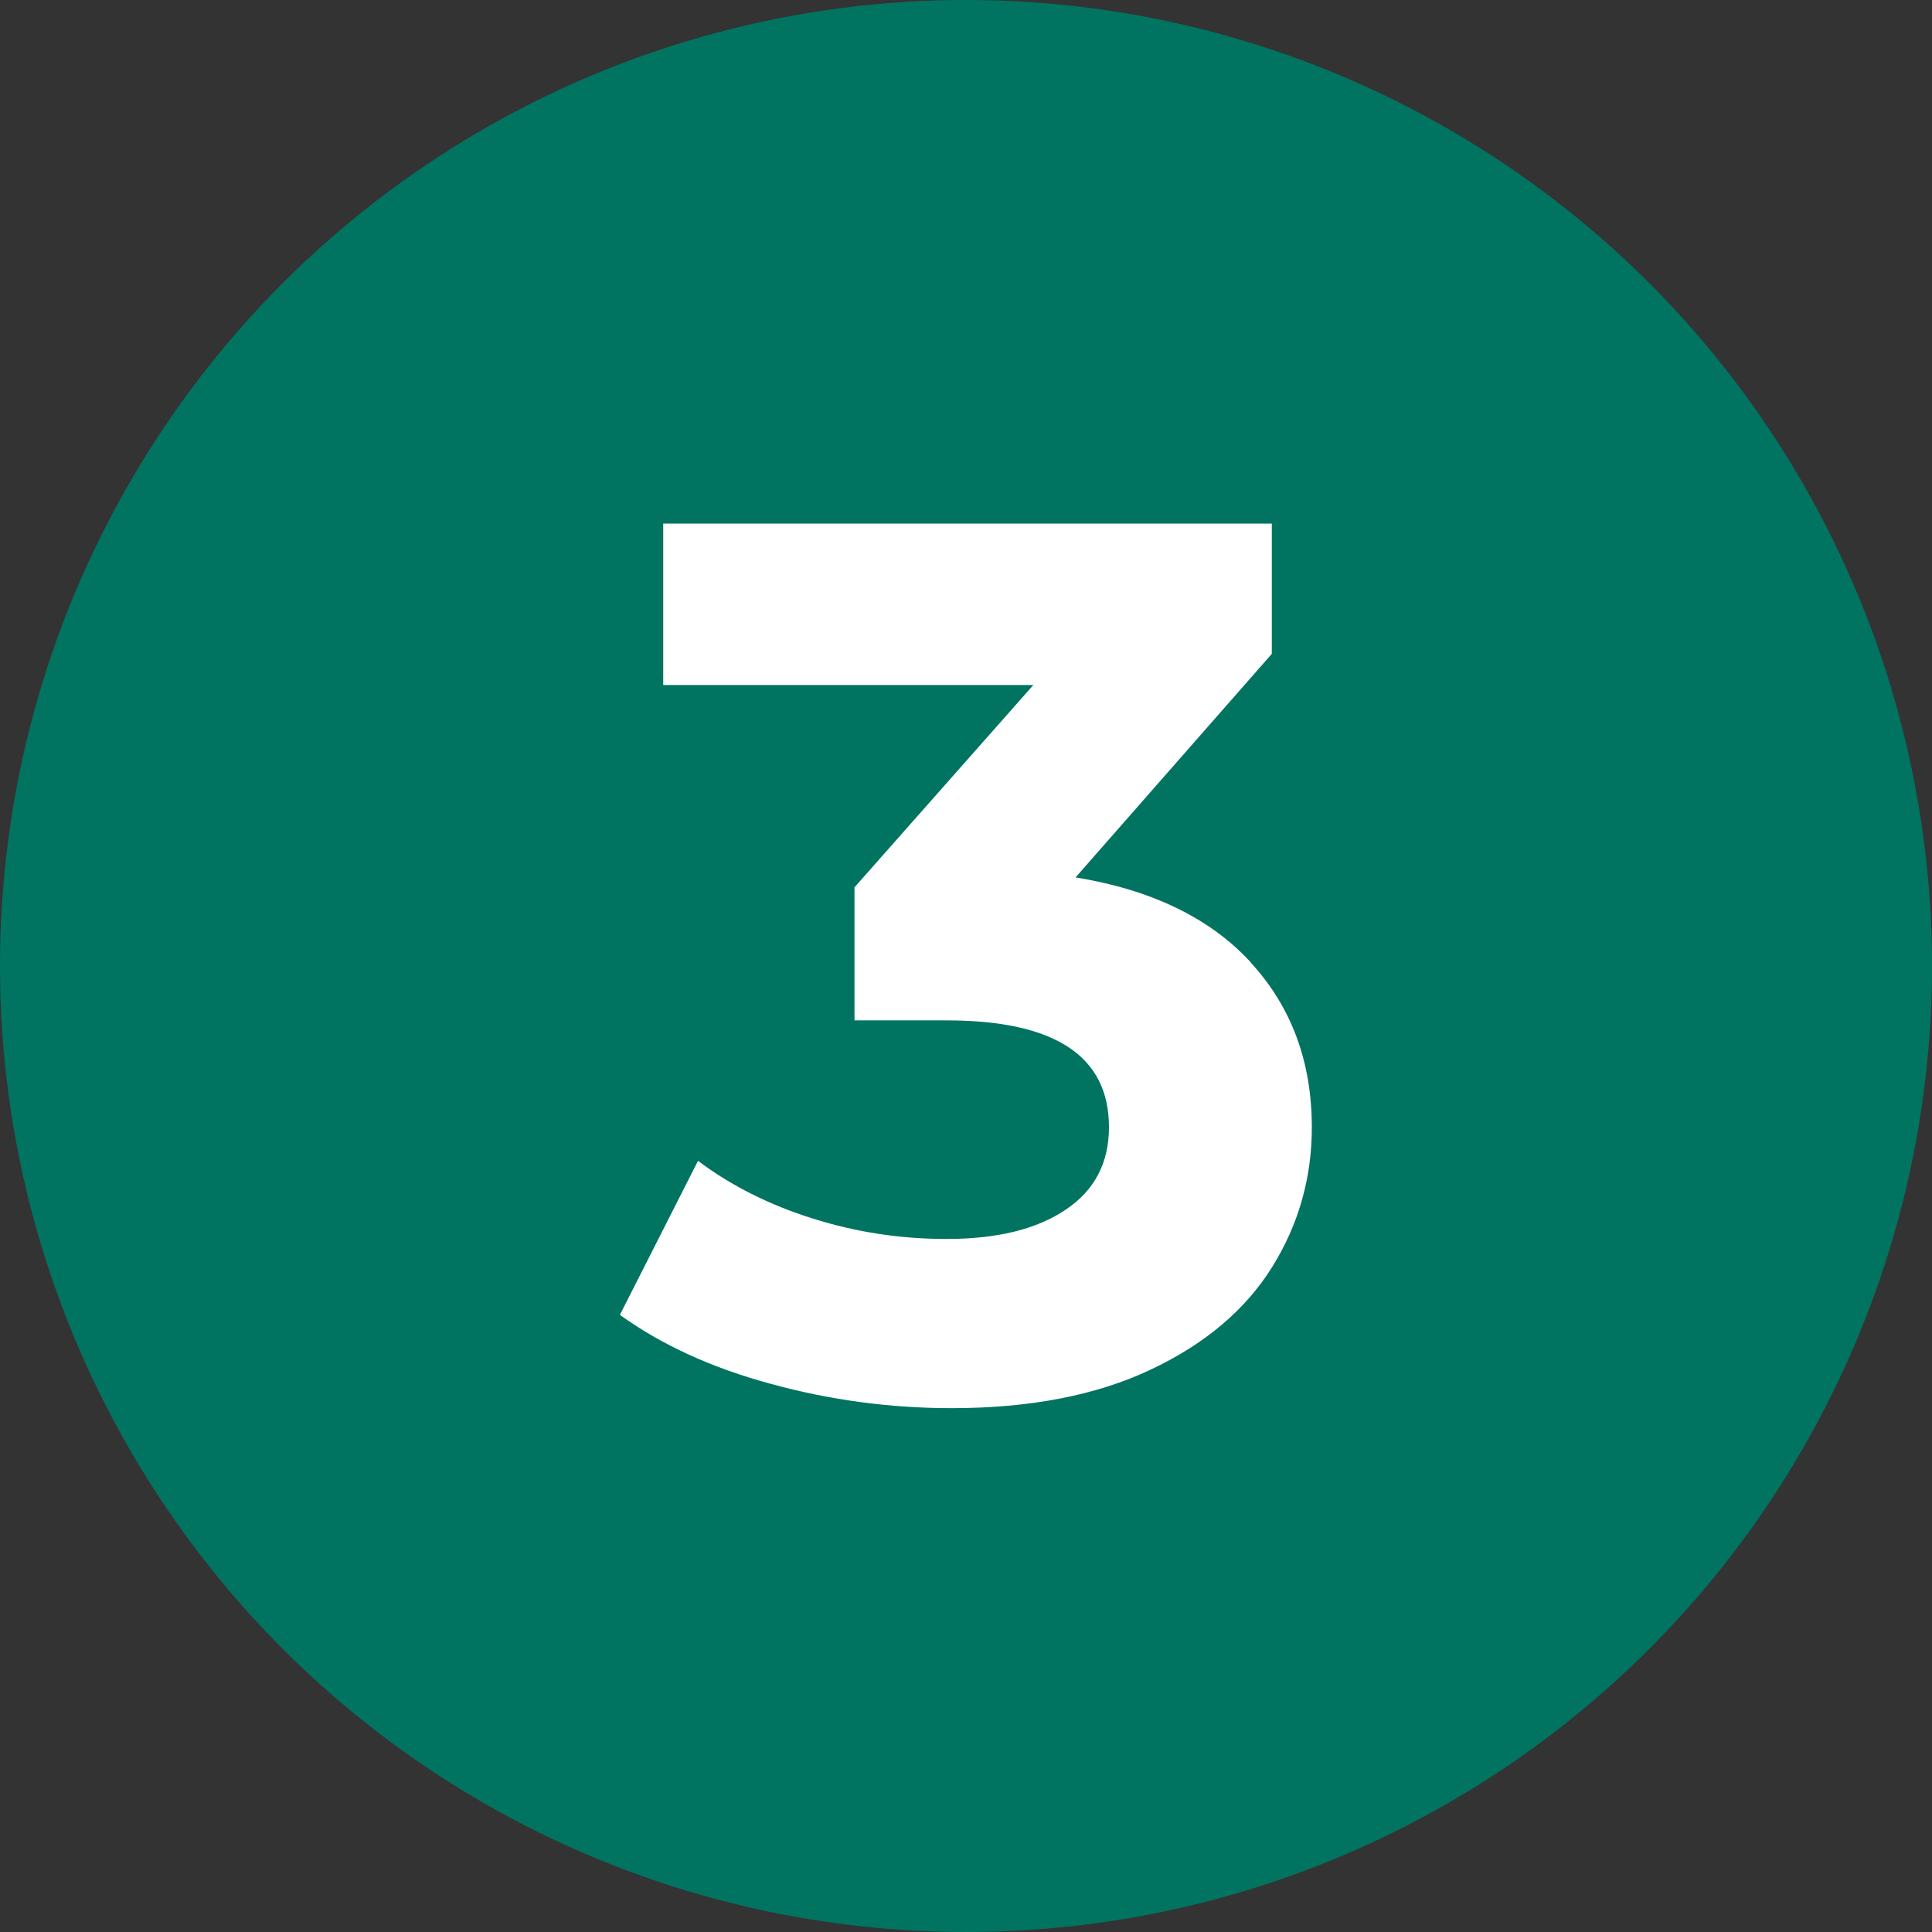 <?xml version="1.0" encoding="UTF-8"?>
<svg id="Vectorisé" xmlns="http://www.w3.org/2000/svg" viewBox="0 0 70 70">
  <rect x="0" y="0" width="70" height="70" fill="#333333" stroke="none"/>
  <defs>
    <style>
      .cls-1 {
        fill: #fff;
      }

      .cls-1, .cls-2 {
        stroke-width: 0px;
      }

      .cls-2 {
        fill: #007461;
      }
    </style>
  </defs>
  <g id="Calque_1" data-name="Calque 1">
    <circle class="cls-2" cx="35" cy="35" r="35"/>
  </g>
  <g id="_3_-_copie" data-name="3 - copie">
    <path class="cls-1" d="m45.33,34.89c1.47,1.61,2.2,3.59,2.2,5.96,0,1.83-.48,3.52-1.44,5.06-.96,1.54-2.42,2.78-4.39,3.71-1.96.93-4.37,1.4-7.22,1.4-2.22,0-4.4-.29-6.55-.88-2.15-.58-3.97-1.42-5.47-2.5l2.83-5.58c1.2.9,2.59,1.6,4.16,2.09,1.58.5,3.19.74,4.84.74,1.83,0,3.27-.35,4.32-1.06,1.05-.7,1.57-1.7,1.57-2.99,0-2.58-1.96-3.87-5.89-3.87h-3.33v-4.82l6.48-7.33h-13.41v-5.85h22.05v4.72l-7.11,8.1c2.76.45,4.88,1.48,6.35,3.08Z"/>
  </g>
</svg>